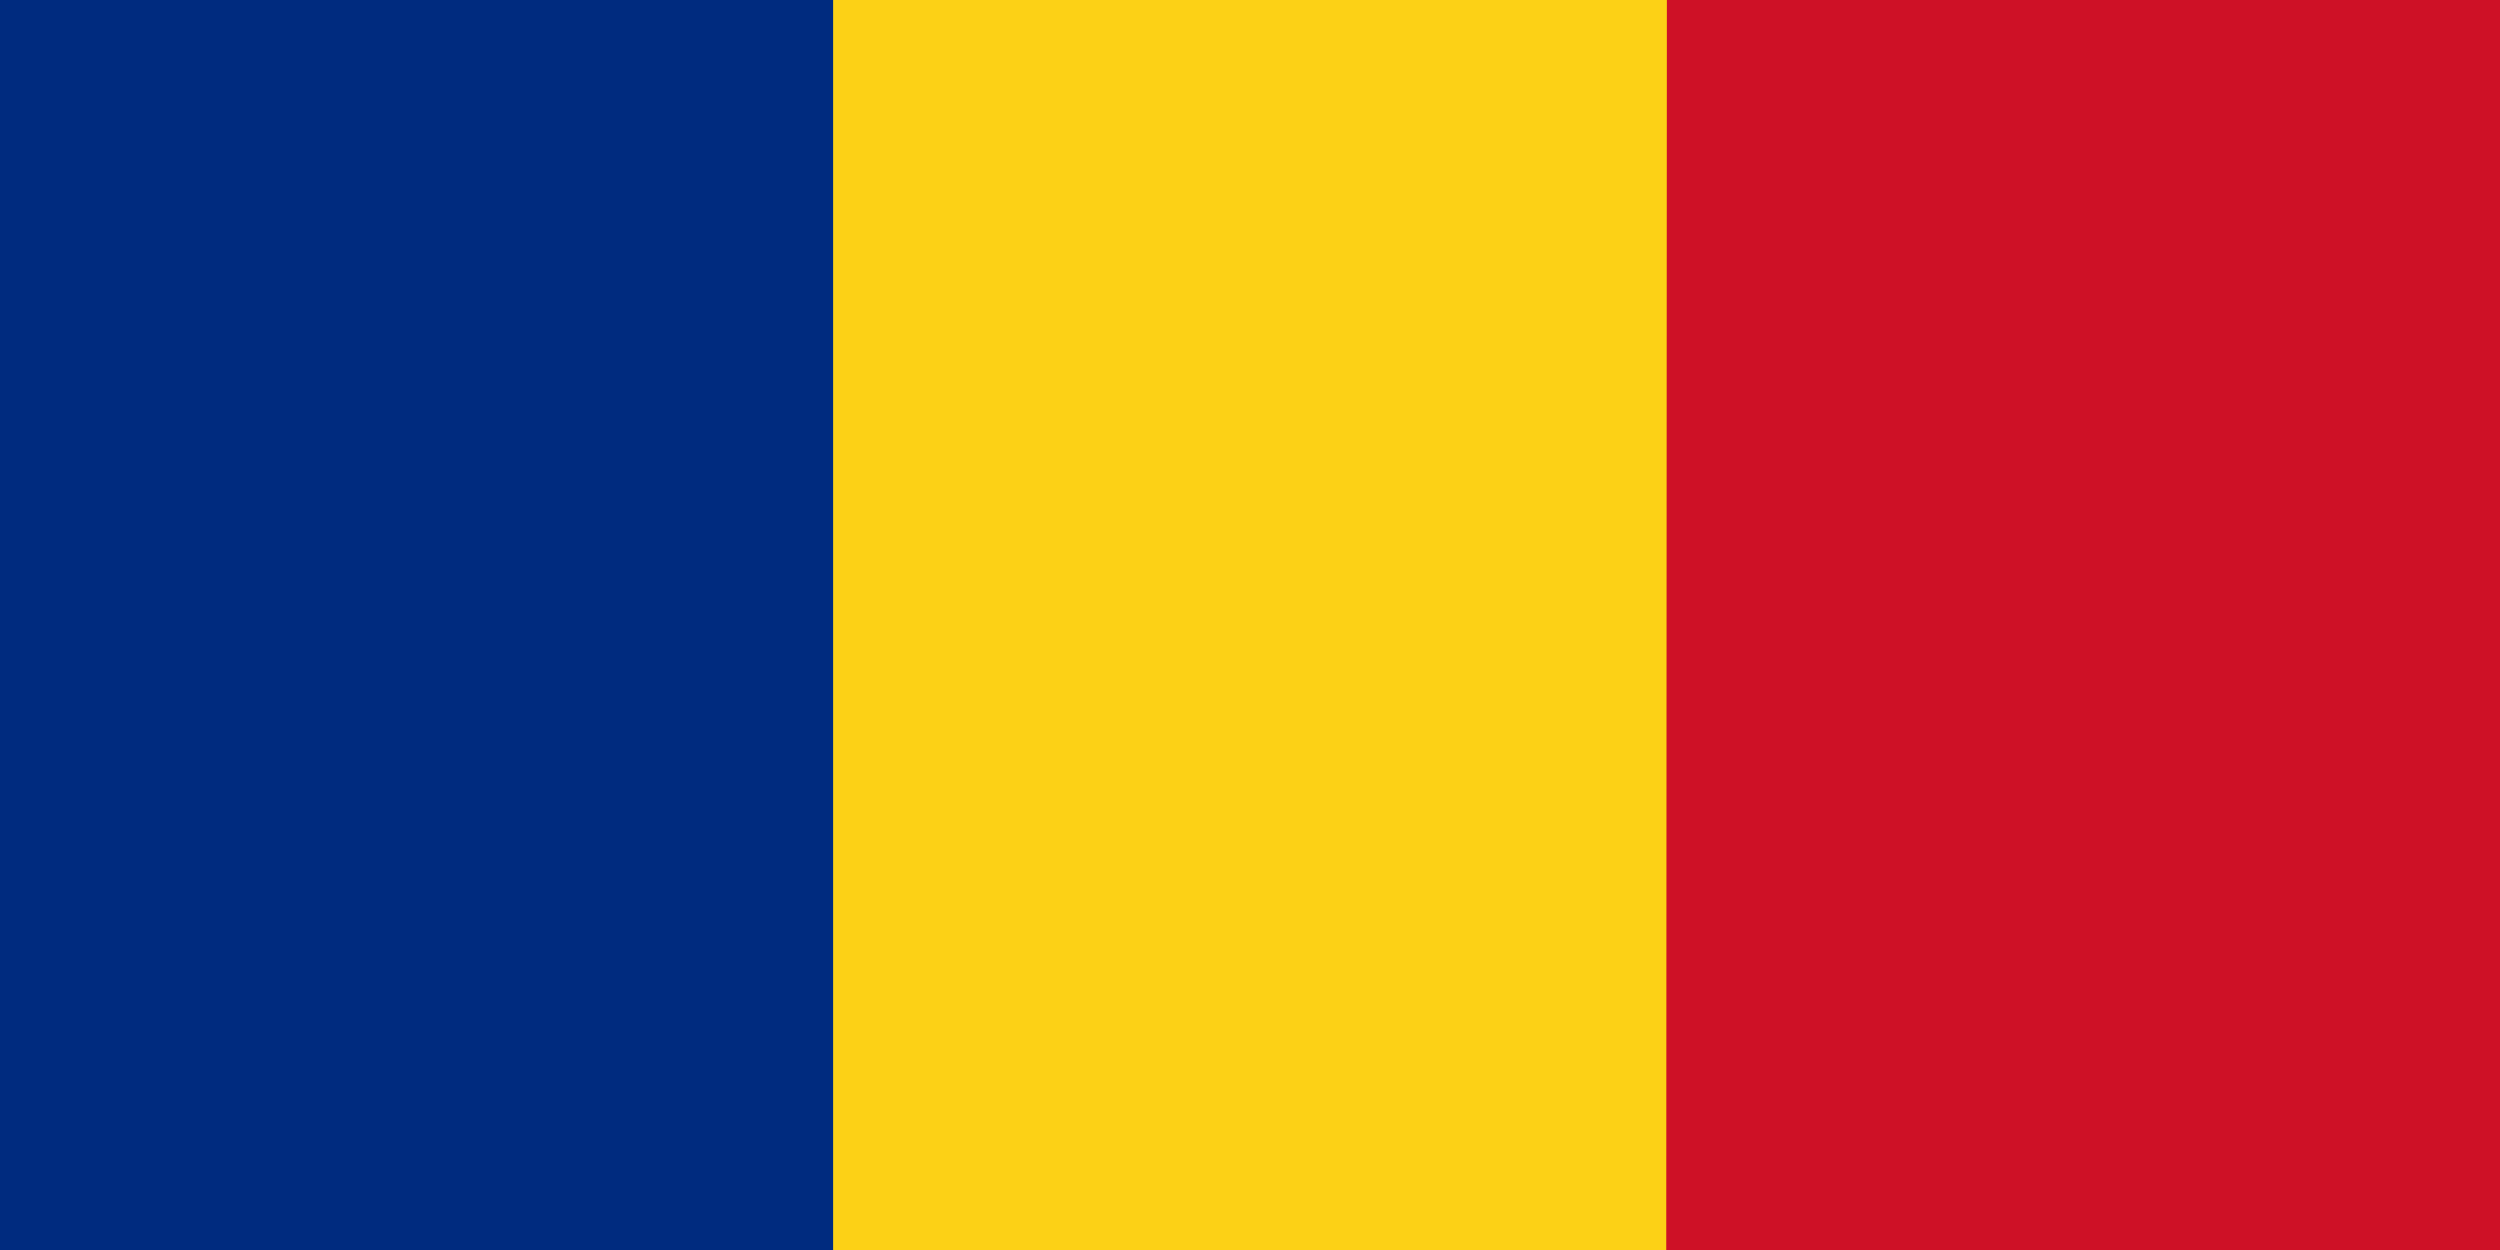 <svg xmlns="http://www.w3.org/2000/svg" width="1200" height="600" viewBox="0 0 4 2"><path fill="#002B7F" d="M0 0h3v2H0z"/><path fill="#FCD116" d="M1.333 0h2v2H1.333z"/><path fill="#CE1126" d="M2.667 0h1.333v2H2.666z"/></svg>
